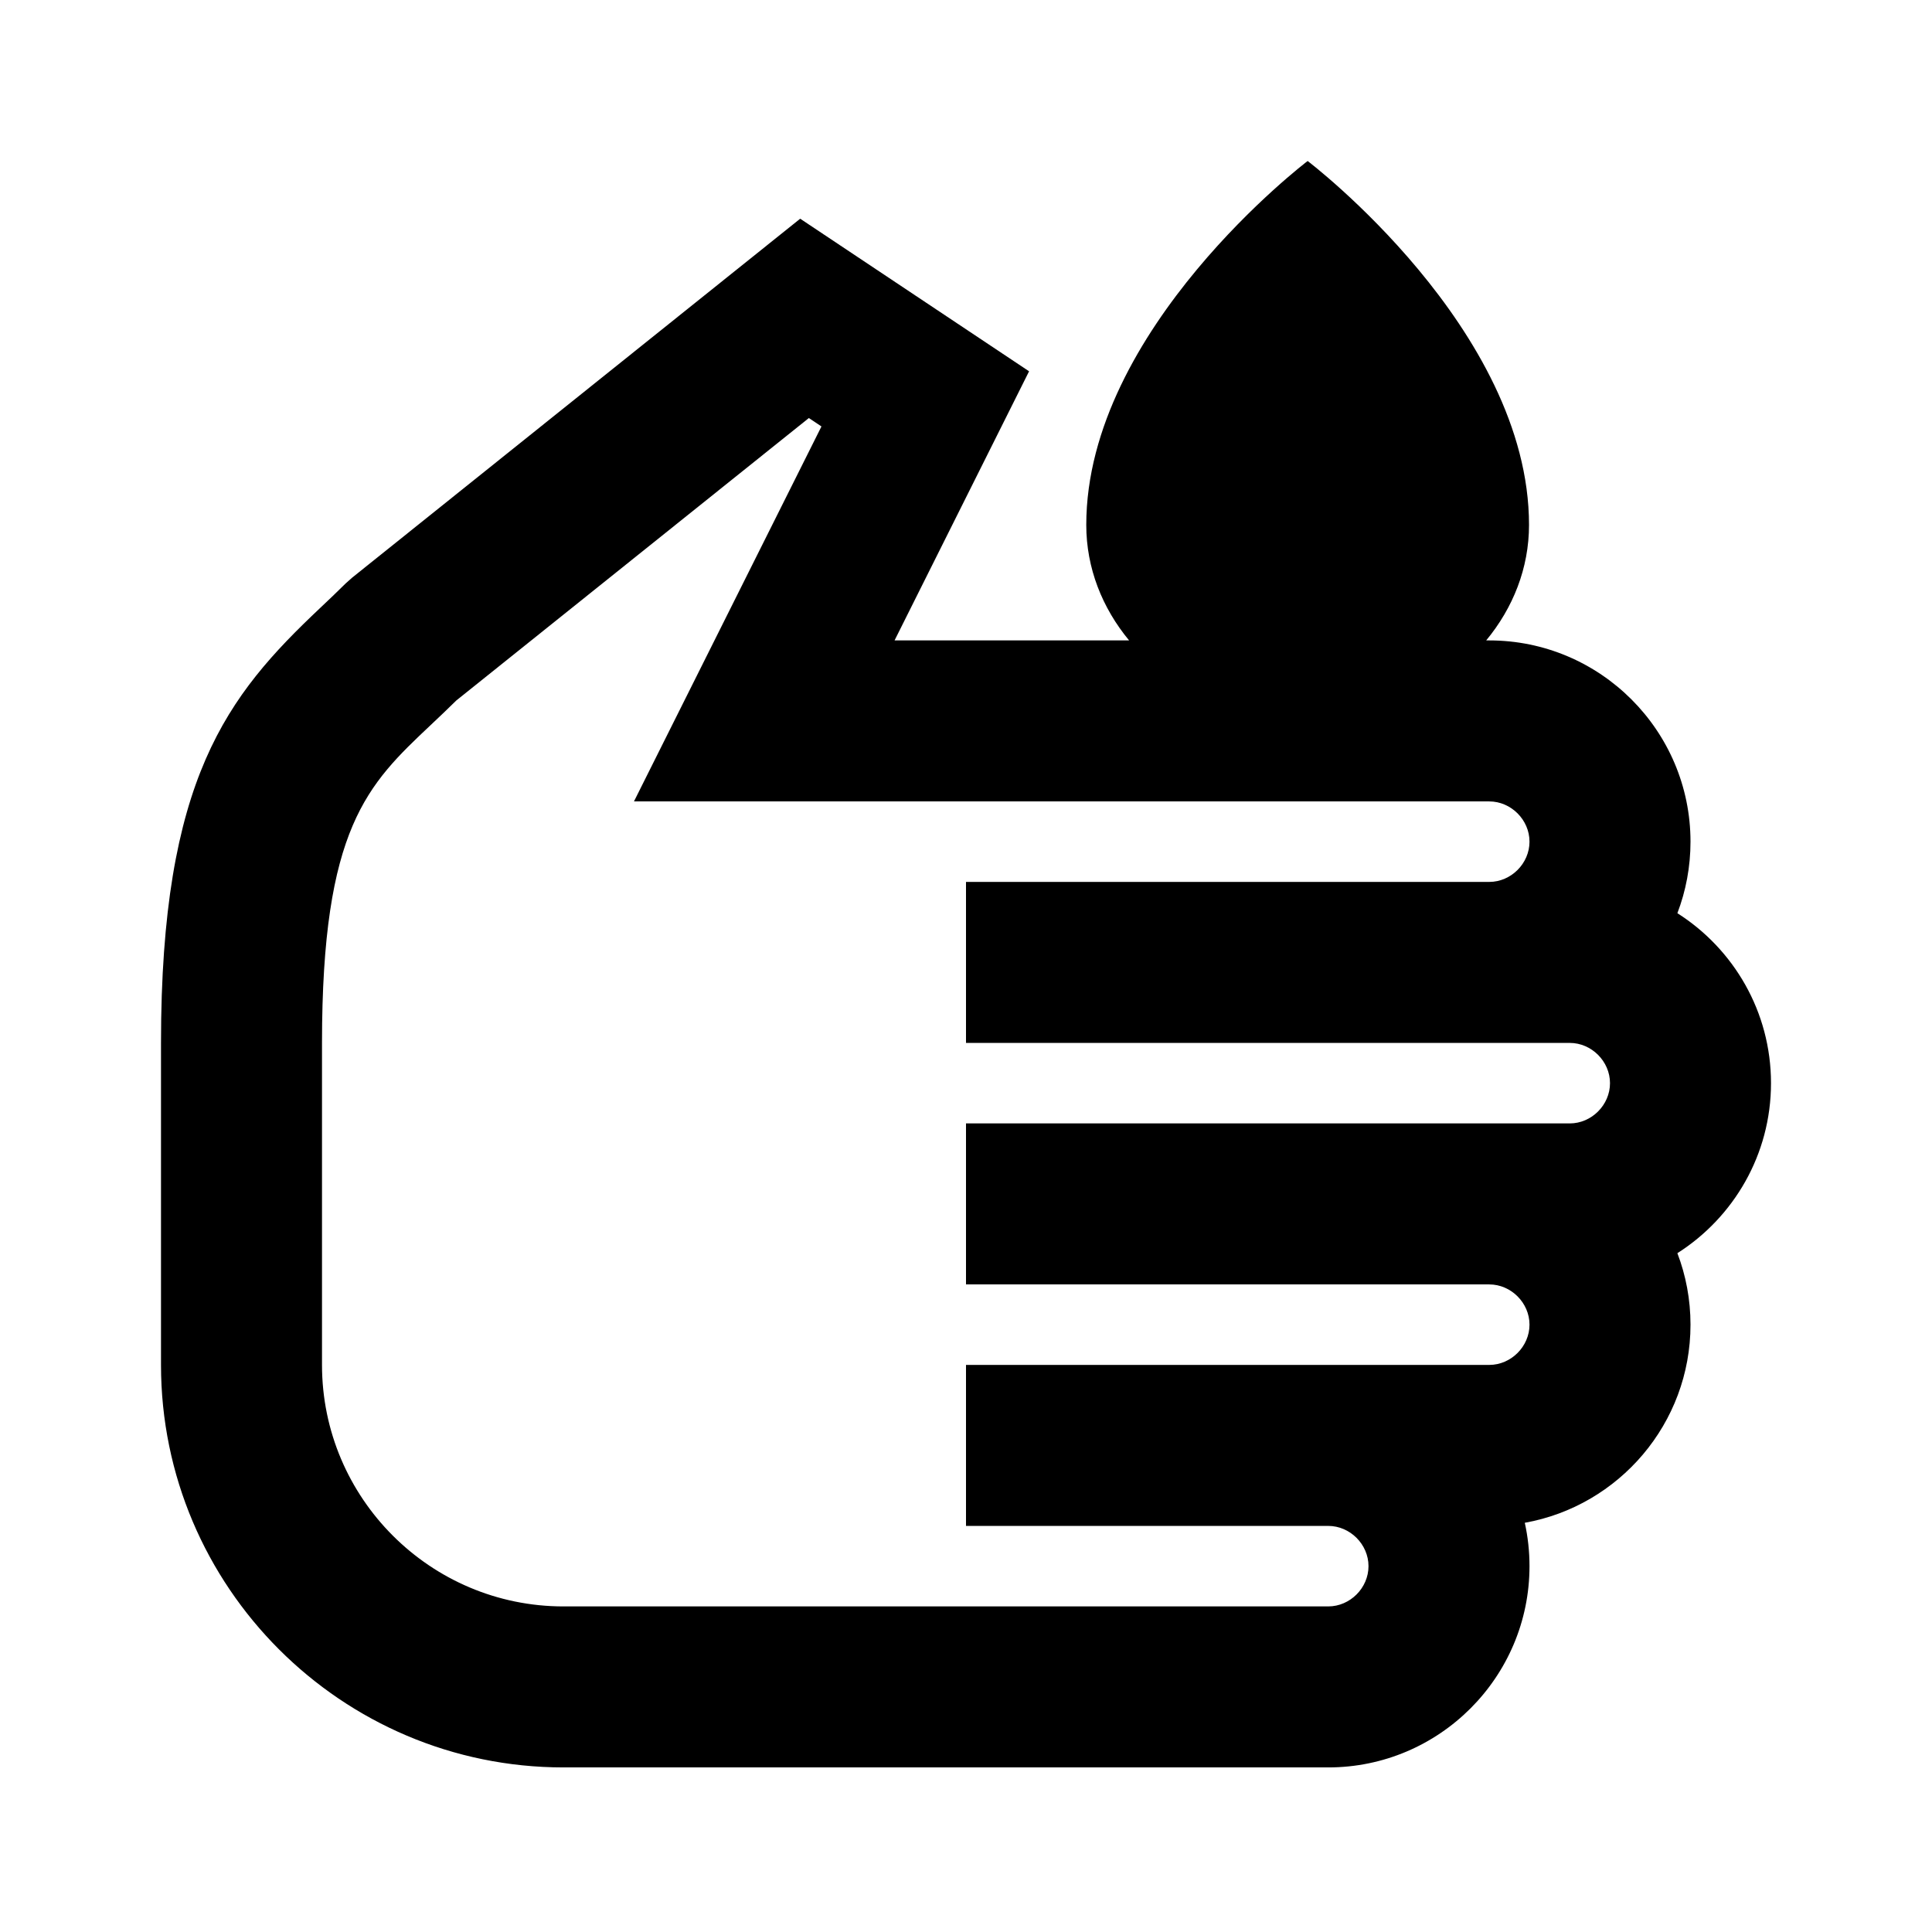<?xml version="1.0" encoding="utf-8"?>
<!-- Uploaded to: SVG Repo, www.svgrepo.com, Generator: SVG Repo Mixer Tools -->
<svg width="800px" height="800px" viewBox="0 0 48 48" xmlns="http://www.w3.org/2000/svg" >
<path d="M0 0h48v48H0z" fill="none"/>
<g id="Shopicon">
	<path d="M41.674,22.688C41.885,22.136,42,21.536,42,20.911c0-2.757-2.243-5-5-5h-0.076c0.666-0.805,1.064-1.795,1.064-2.869
		c0-4.869-5.5-9.042-5.5-9.042s-5.5,4.173-5.5,9.042c0,1.074,0.398,2.064,1.064,2.869h-5.827l3.342-6.686l-5.687-3.791L8.751,14.35
		l-0.164,0.146c-0.211,0.211-0.423,0.41-0.631,0.607C5.64,17.289,4,19.344,4,25.911v8c0,5.514,4.486,10,10,10h19
		c2.757,0,5-2.243,5-5c0-0.37-0.04-0.73-0.117-1.078C40.221,37.415,42,35.367,42,32.911c0-0.625-0.115-1.225-0.326-1.776
		C43.071,30.247,44,28.686,44,26.911S43.071,23.575,41.674,22.688z M39,27.911h-2H24v4h13c0.542,0,1,0.458,1,1s-0.458,1-1,1h-4h-9v4
		h9c0.542,0,1,0.458,1,1s-0.458,1-1,1H14c-3.309,0-6-2.691-6-6v-8c0-5.351,1.133-6.419,2.701-7.898
		c0.21-0.198,0.422-0.398,0.634-0.608l8.761-7.019l0.313,0.209l-4.658,9.316H37c0.542,0,1,0.458,1,1s-0.458,1-1,1H24v4h13h2
		c0.542,0,1,0.458,1,1S39.542,27.911,39,27.911z"/>
</g>
</svg>